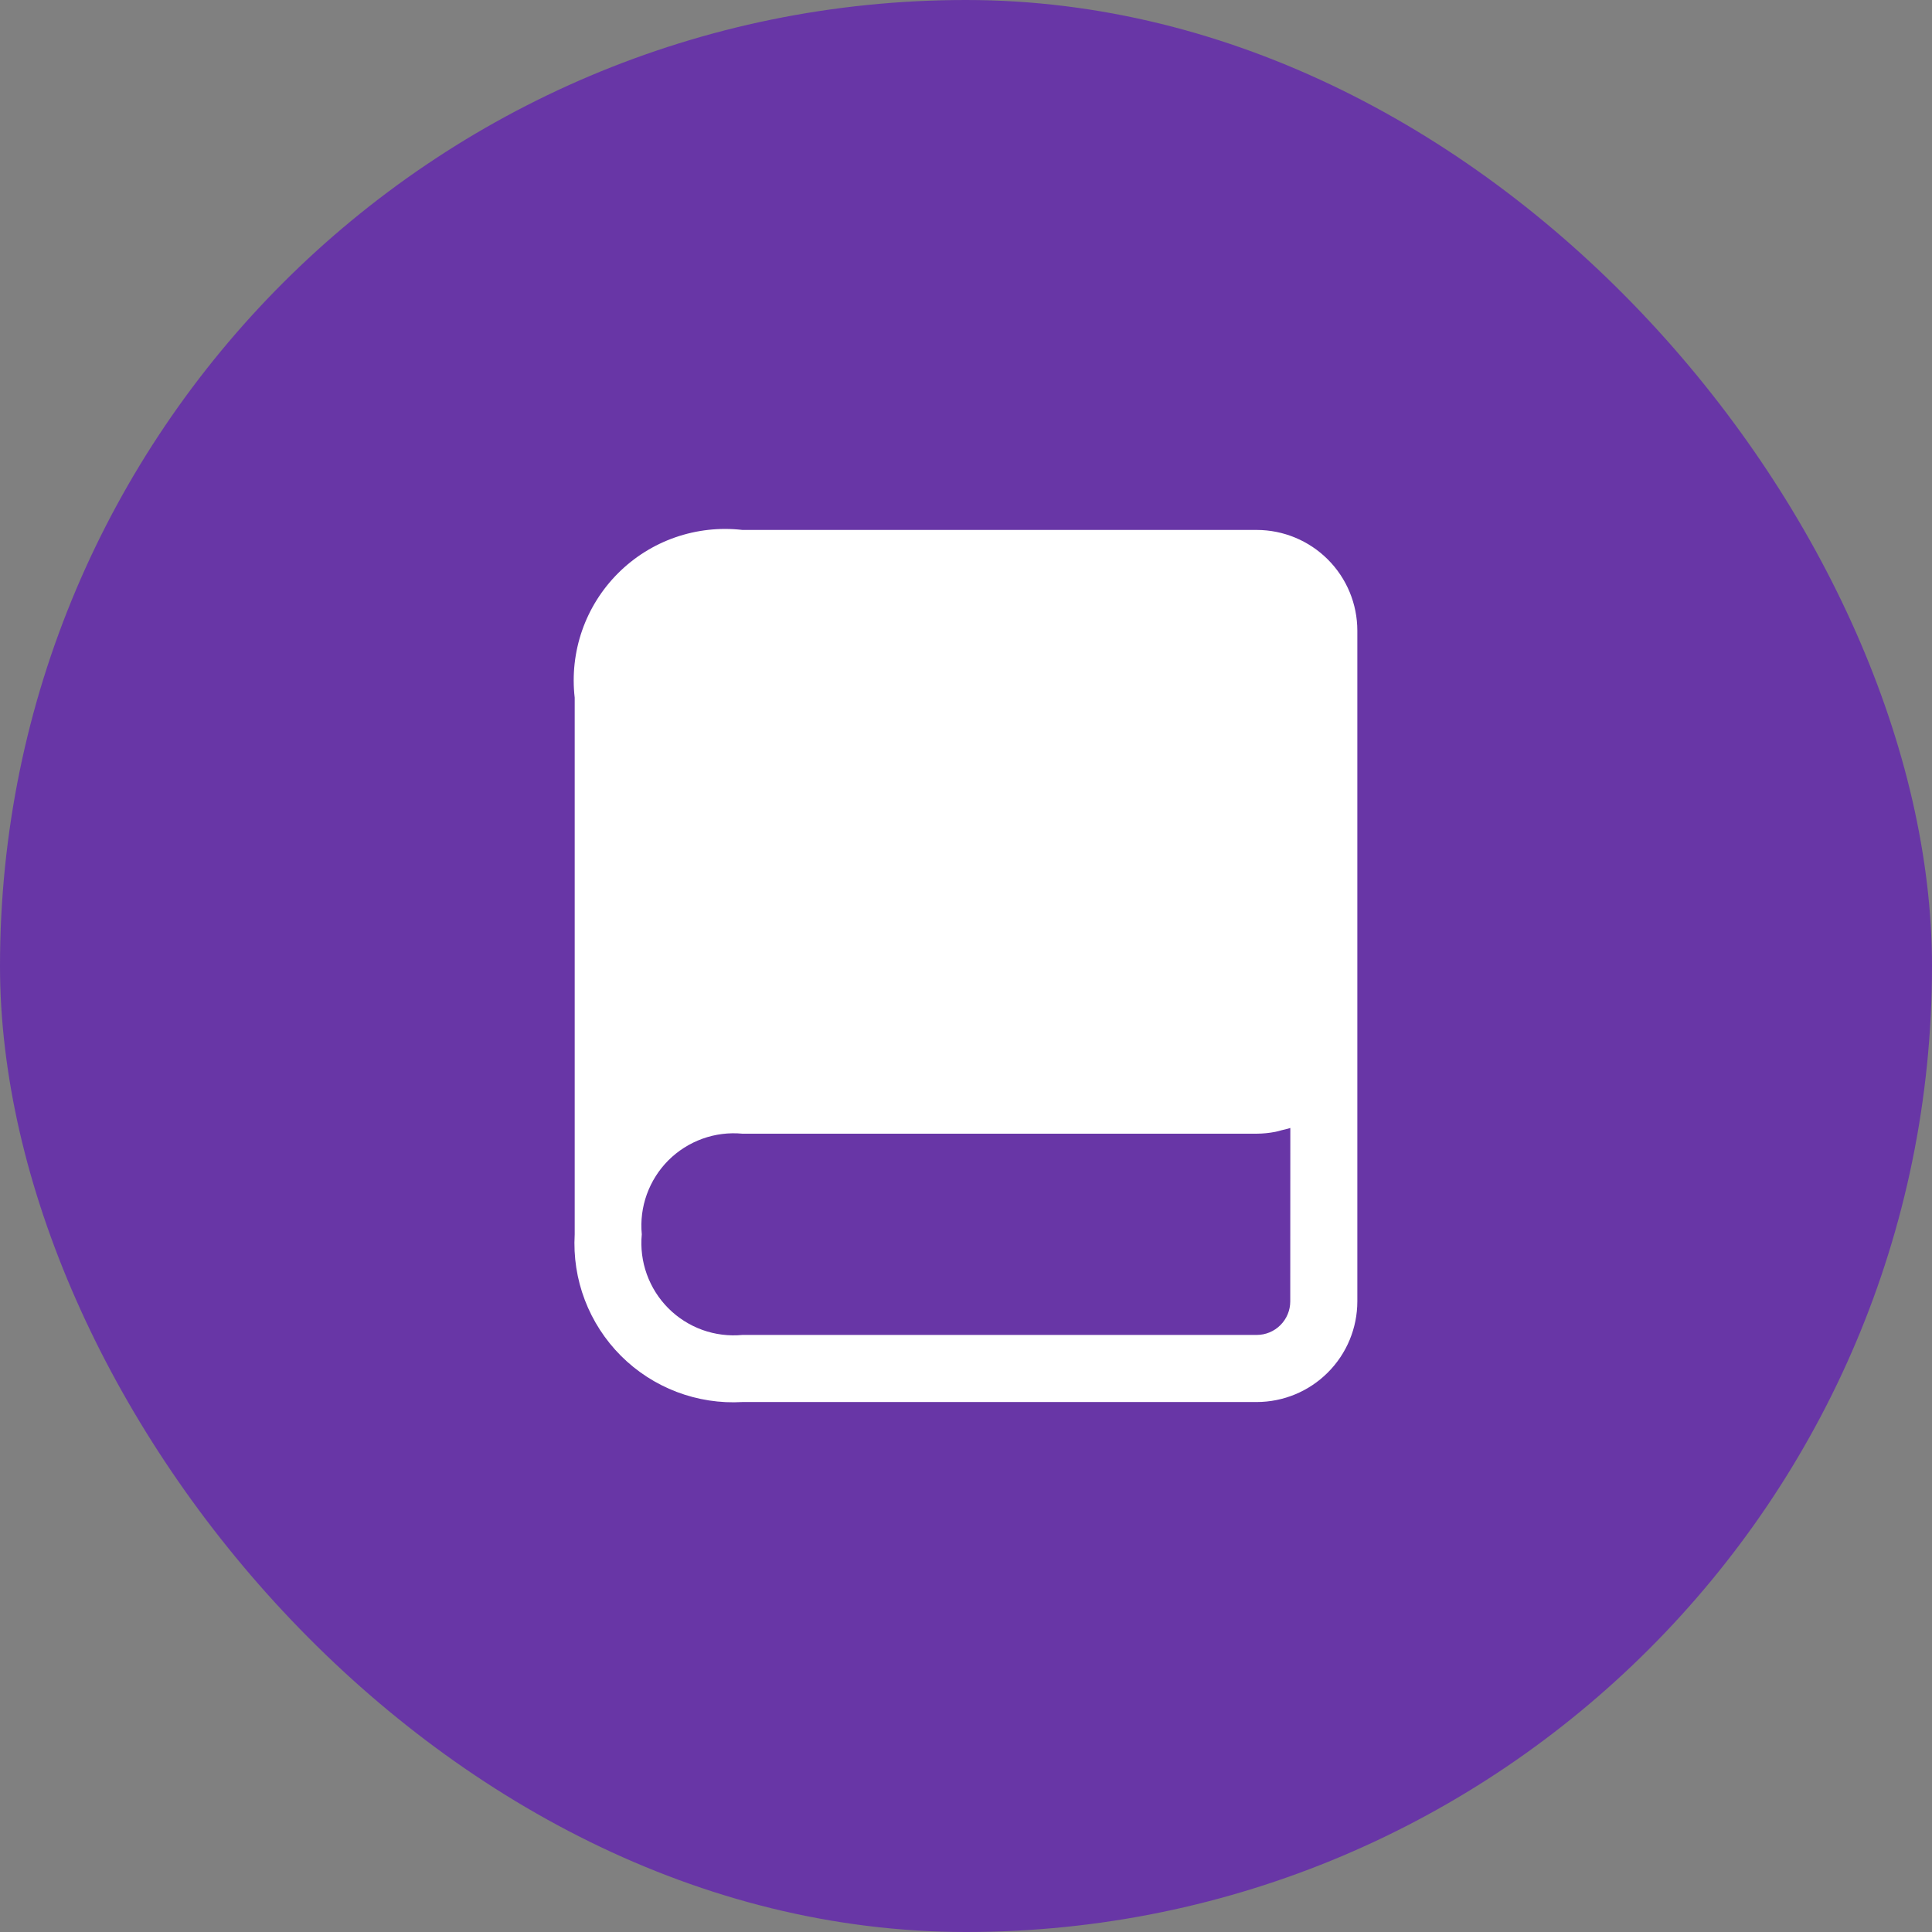 <svg width="54" height="54" viewBox="0 0 54 54" fill="none" xmlns="http://www.w3.org/2000/svg">
<rect x="0" y="0" width="54" height="54" fill="#808080" stroke="none"/>
<rect width="54" height="54" rx="27" fill="#6836A6"/>
<path d="M35.126 14.812H20.751C20.117 14.739 19.476 14.81 18.874 15.019C18.271 15.229 17.725 15.572 17.274 16.023C16.823 16.474 16.48 17.02 16.27 17.623C16.061 18.225 15.99 18.866 16.063 19.5V34.5C16.027 35.125 16.123 35.751 16.346 36.336C16.569 36.921 16.913 37.452 17.355 37.895C17.798 38.338 18.33 38.682 18.915 38.905C19.5 39.127 20.126 39.224 20.751 39.187H35.126C35.871 39.186 36.586 38.89 37.113 38.362C37.641 37.835 37.937 37.12 37.938 36.375V17.625C37.937 16.879 37.641 16.164 37.113 15.637C36.586 15.11 35.871 14.813 35.126 14.812ZM36.063 36.375C36.063 36.623 35.964 36.862 35.788 37.037C35.613 37.213 35.374 37.312 35.126 37.312H20.751C20.372 37.348 19.991 37.3 19.633 37.172C19.276 37.043 18.951 36.837 18.682 36.568C18.414 36.3 18.208 35.975 18.079 35.617C17.95 35.26 17.902 34.878 17.938 34.5C17.902 34.121 17.95 33.74 18.079 33.382C18.208 33.025 18.414 32.7 18.682 32.431C18.951 32.163 19.276 31.957 19.633 31.828C19.991 31.699 20.372 31.651 20.751 31.687H35.126C35.303 31.686 35.48 31.668 35.653 31.634C35.709 31.624 35.761 31.606 35.815 31.592C35.898 31.571 35.983 31.555 36.065 31.527L36.063 36.375Z" fill="white"/>
</svg>
